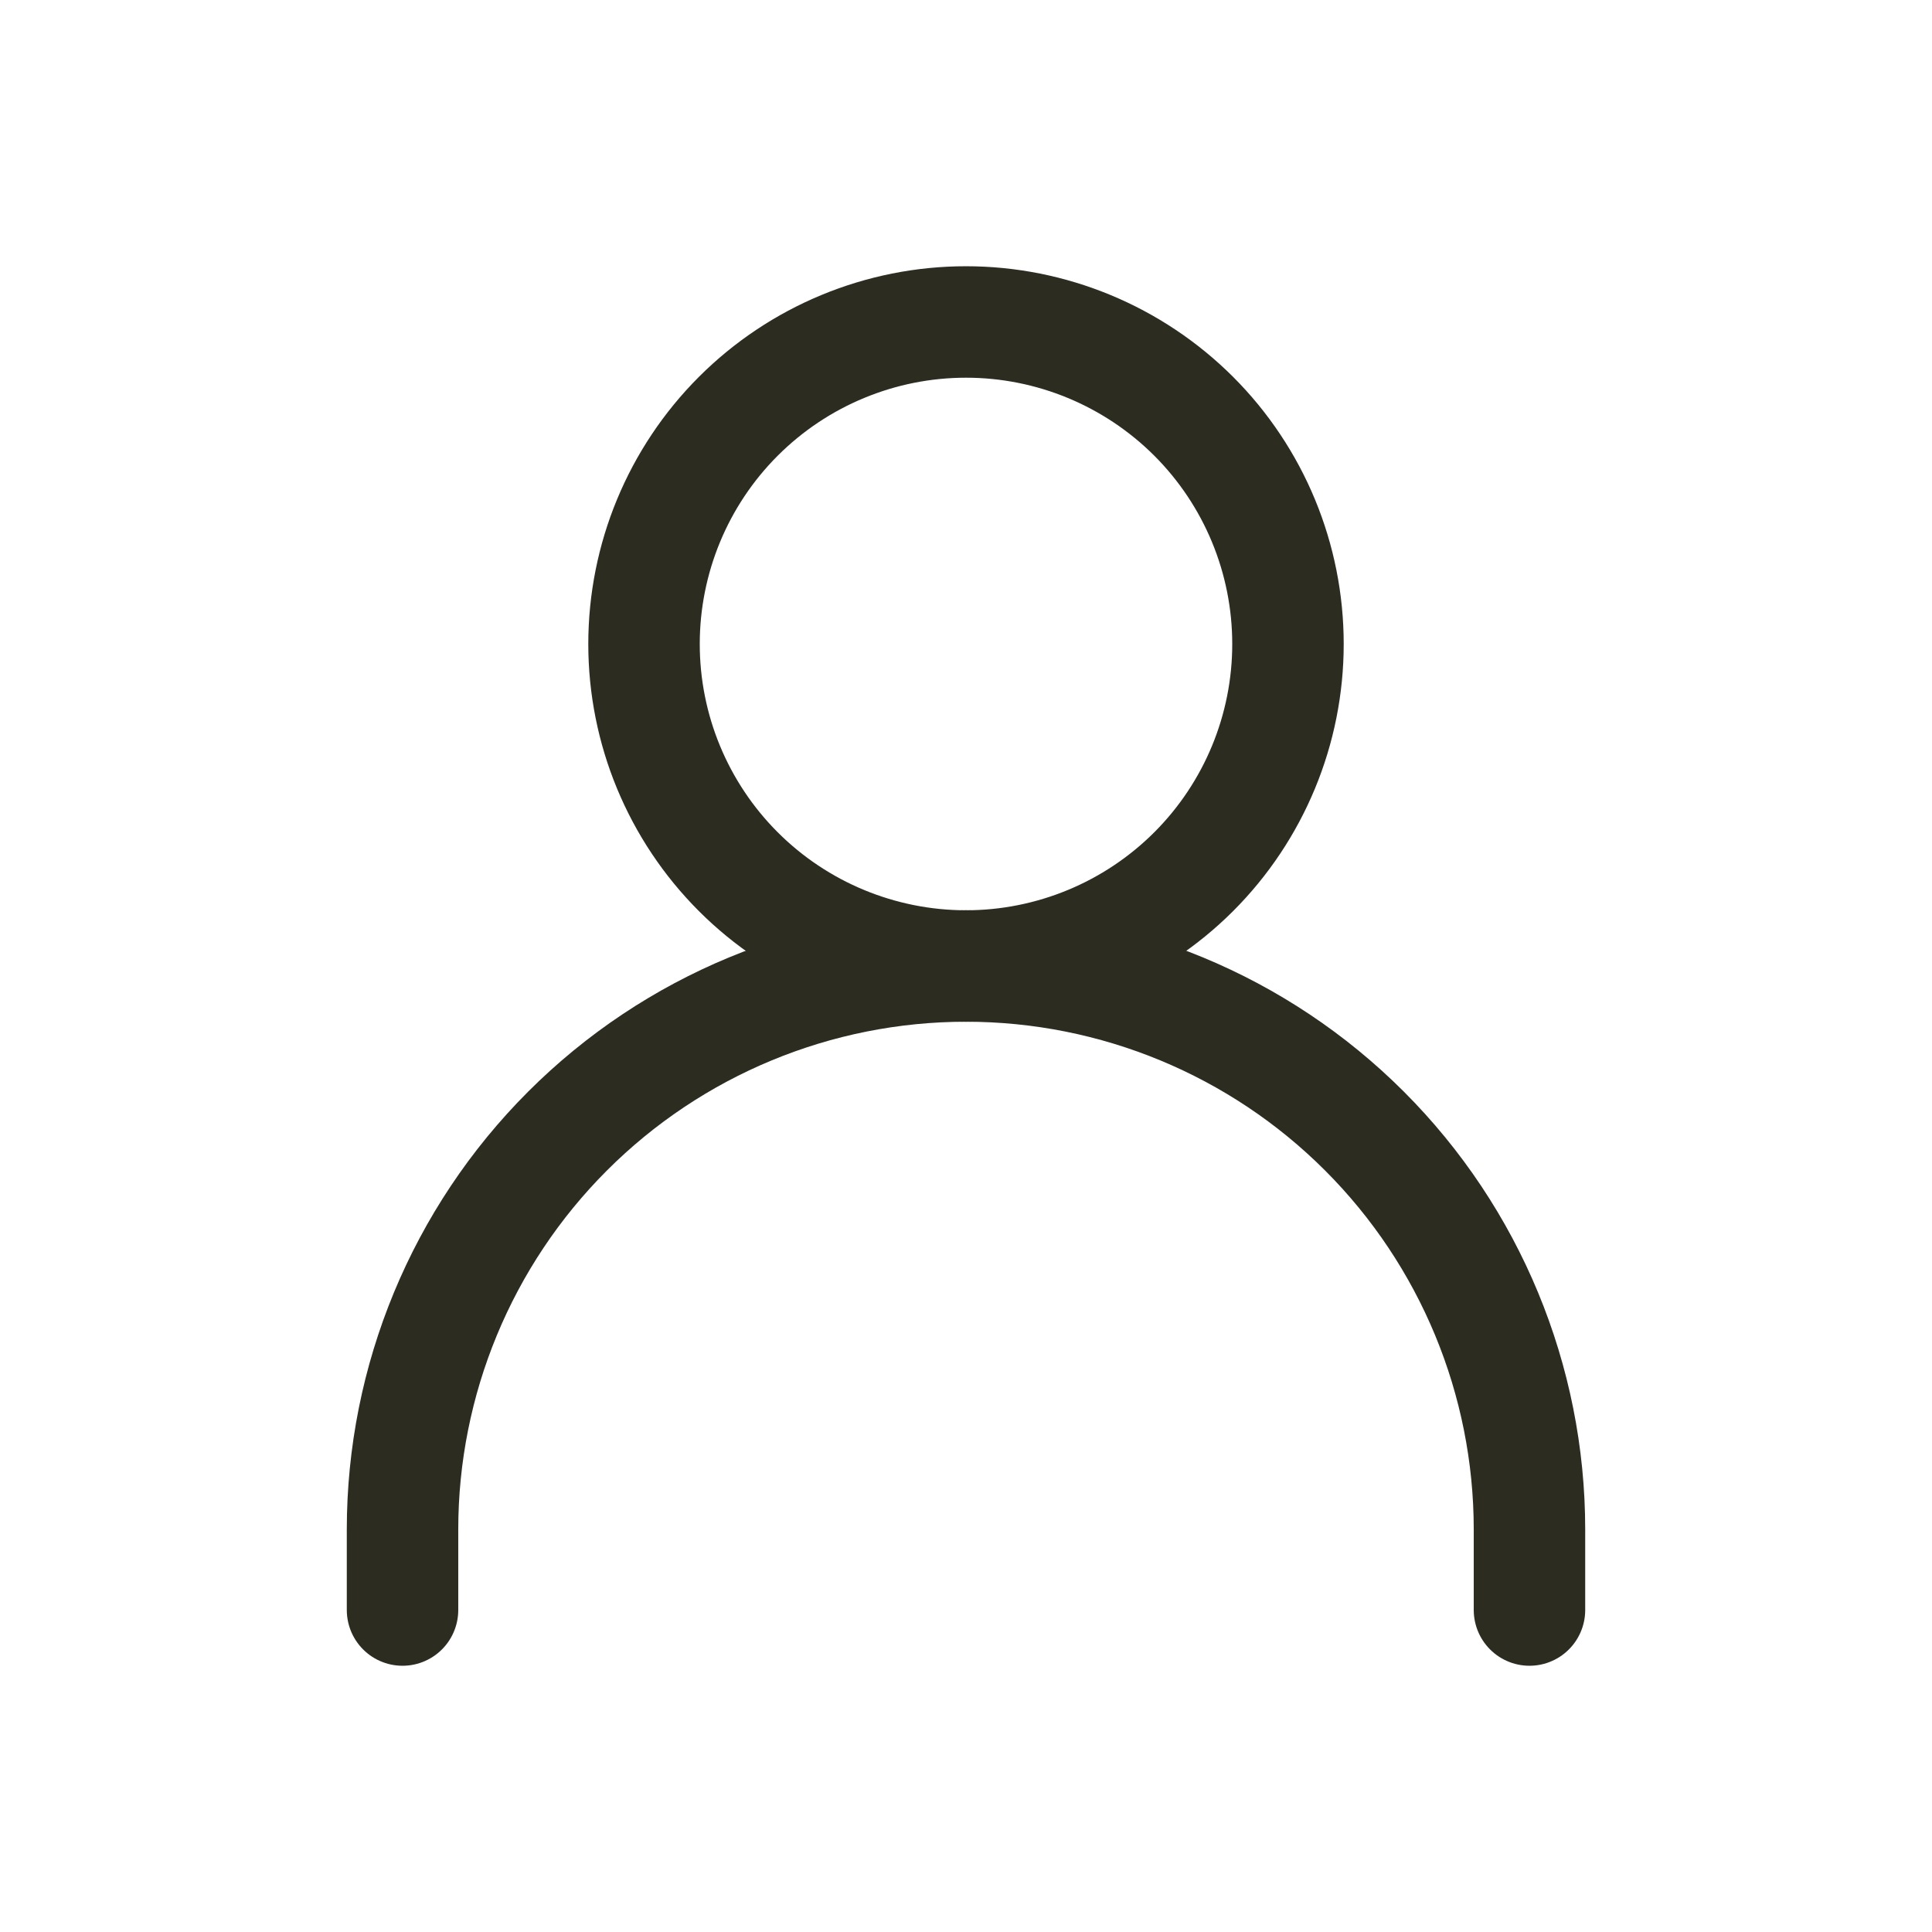<svg width="26" height="26" viewBox="0 0 26 26" fill="none" xmlns="http://www.w3.org/2000/svg">
<path d="M5.417 21.667V20.583C5.417 18.572 6.216 16.643 7.638 15.221C9.06 13.799 10.989 13 13 13V13C15.011 13 16.94 13.799 18.362 15.221C19.784 16.643 20.583 18.572 20.583 20.583V21.667" stroke="#2C2C21" stroke-width="1.5" stroke-linecap="round" stroke-linejoin="round"/>
<path d="M13 13C14.149 13 15.251 12.543 16.064 11.731C16.877 10.918 17.333 9.816 17.333 8.667C17.333 7.517 16.877 6.415 16.064 5.602C15.251 4.79 14.149 4.333 13 4.333C11.851 4.333 10.748 4.79 9.936 5.602C9.123 6.415 8.667 7.517 8.667 8.667C8.667 9.816 9.123 10.918 9.936 11.731C10.748 12.543 11.851 13 13 13V13Z" stroke="#2C2C21" stroke-width="1.5" stroke-linecap="round" stroke-linejoin="round"/>
</svg>
